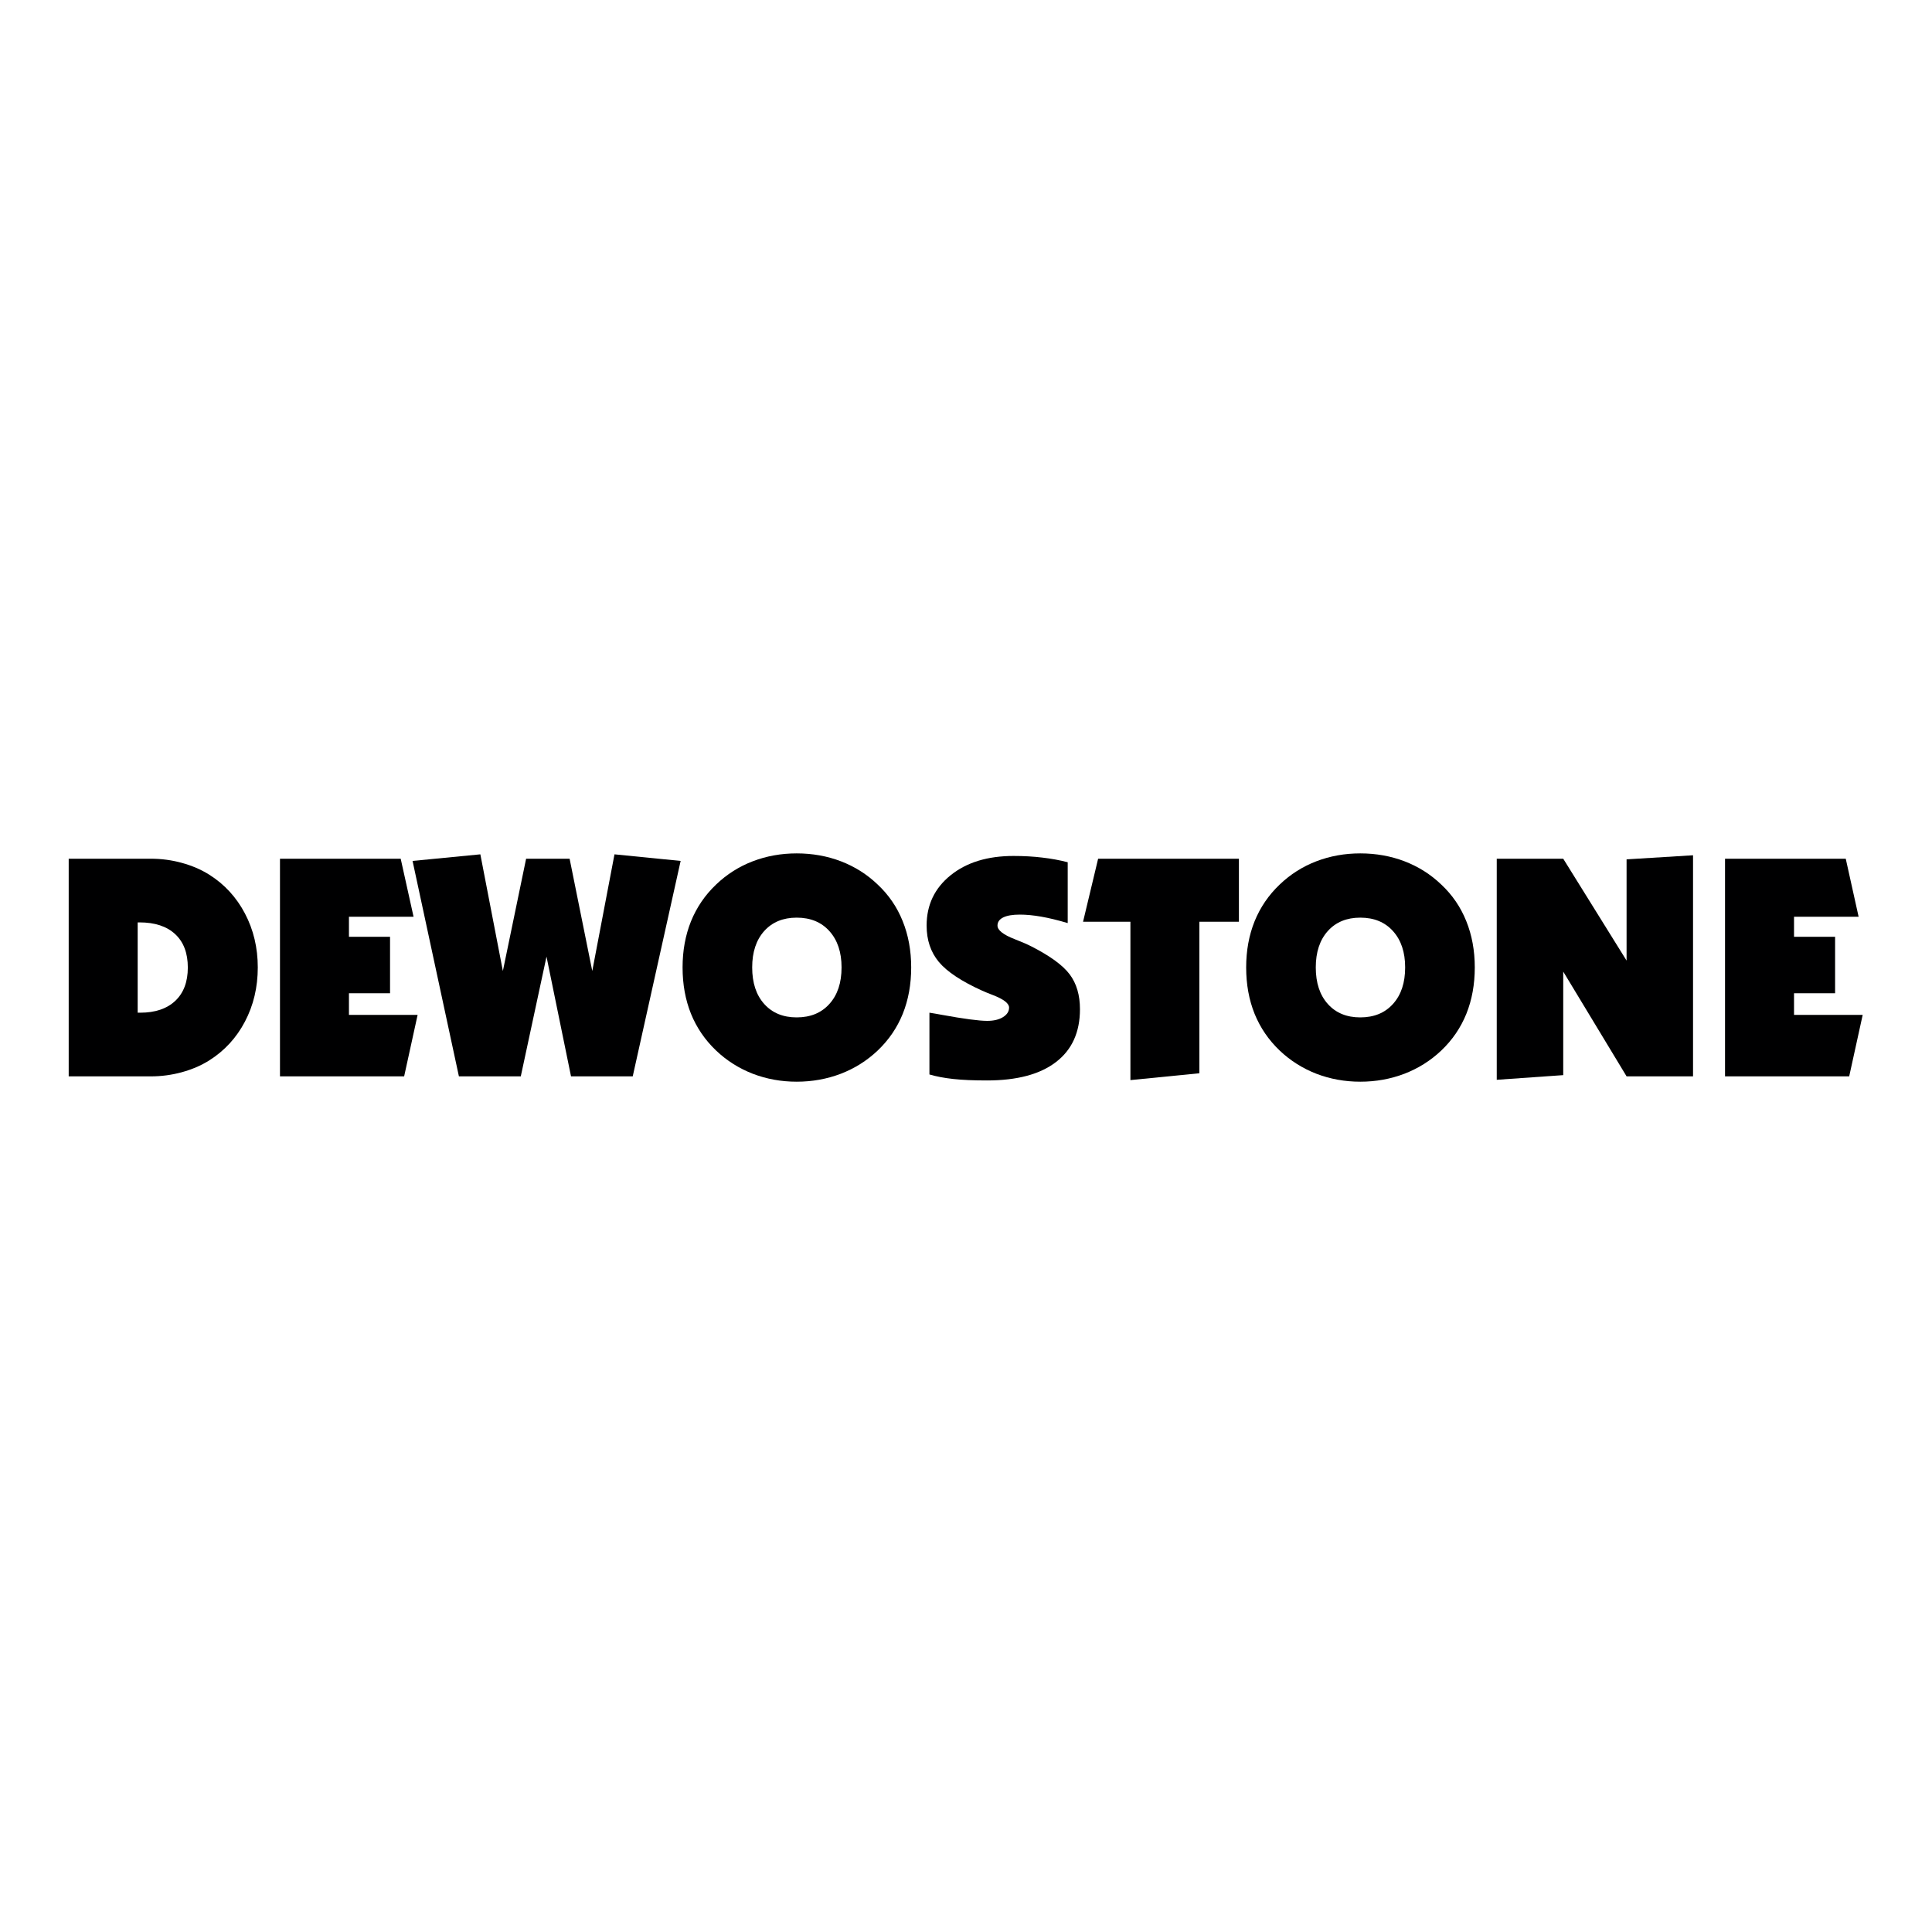 <?xml version="1.0" encoding="UTF-8"?> <svg xmlns="http://www.w3.org/2000/svg" xmlns:xlink="http://www.w3.org/1999/xlink" version="1.1" id="Layer_1" x="0px" y="0px" viewBox="0 0 700 700" style="enable-background:new 0 0 700 700;" xml:space="preserve"> <style type="text/css"> .st0{fill:#000001;} </style> <g> <path class="st0" d="M24.89,389.98v-78.85h29.77c3.81,0,7.54,0.49,11.21,1.5c3.66,1,6.97,2.42,9.94,4.28 c5.55,3.5,9.86,8.2,12.95,14.09c3.09,5.89,4.64,12.38,4.64,19.52c0,7.18-1.55,13.71-4.64,19.6c-3.09,5.89-7.4,10.59-12.95,14.09 c-2.97,1.86-6.29,3.28-9.94,4.28c-3.67,1-7.4,1.5-11.21,1.5H24.89z M49.88,334.2v32.72h0.89c5.47,0,9.71-1.44,12.74-4.3 c3.03-2.86,4.54-6.89,4.54-12.06c0-5.21-1.51-9.24-4.56-12.08c-3.05-2.86-7.37-4.28-12.95-4.28H49.88z"></path> <polygon class="st0" points="101.44,389.98 101.44,311.13 145.18,311.13 149.84,332.15 126.43,332.15 126.43,339.42 141.32,339.42 141.32,359.87 126.43,359.87 126.43,367.71 151.31,367.71 146.43,389.98 "></polygon> <polygon class="st0" points="166.27,389.98 149.48,311.93 174.04,309.54 182.2,351.81 190.62,311.13 206.38,311.13 214.59,351.81 222.64,309.54 246.61,311.93 229.25,389.98 206.89,389.98 198.01,346.6 188.69,389.98 "></polygon> <path class="st0" d="M288.65,309.2c5.72,0,11.1,0.97,16.08,2.88c5,1.93,9.41,4.71,13.25,8.39c3.99,3.73,7.02,8.14,9.07,13.25 c2.06,5.09,3.09,10.7,3.09,16.8c0,6.15-1.02,11.74-3.05,16.8c-2.04,5.04-5.07,9.49-9.11,13.33c-3.88,3.67-8.33,6.46-13.33,8.39 c-5.02,1.91-10.36,2.88-16,2.88c-5.62,0-10.92-0.97-15.91-2.88c-4.96-1.93-9.39-4.71-13.27-8.39c-4.03-3.84-7.06-8.29-9.11-13.33 c-2.03-5.06-3.05-10.64-3.05-16.8c0-6.1,1.02-11.66,3.05-16.72c2.05-5.04,5.07-9.49,9.11-13.33c3.88-3.71,8.31-6.51,13.27-8.41 C277.72,310.15,283.03,309.2,288.65,309.2 M288.65,368.62c5,0,8.96-1.63,11.87-4.89c2.94-3.26,4.39-7.65,4.39-13.22 c0-5.51-1.46-9.88-4.39-13.14c-2.92-3.26-6.87-4.89-11.87-4.89c-4.92,0-8.84,1.61-11.76,4.85c-2.9,3.24-4.36,7.63-4.36,13.18 c0,5.6,1.46,10.02,4.36,13.25C279.81,367.01,283.73,368.62,288.65,368.62z"></path> <path class="st0" d="M336.75,389.3v-22.38c1.04,0.15,2.56,0.42,4.54,0.78c7.99,1.46,13.46,2.18,16.38,2.18 c2.37,0,4.28-0.45,5.74-1.36c1.46-0.91,2.2-2.06,2.2-3.46c0-1.48-1.89-2.97-5.66-4.45c-1.72-0.66-3.1-1.21-4.09-1.67 c-7.5-3.39-12.74-6.87-15.7-10.41c-2.95-3.54-4.43-7.93-4.43-13.18c0-7.48,2.9-13.54,8.67-18.21c5.79-4.68,13.41-7.01,22.82-7.01 c3.67,0,7.14,0.19,10.43,0.59c3.3,0.38,6.36,0.95,9.2,1.69v22.04c-3.58-1.06-6.78-1.84-9.6-2.33c-2.8-0.49-5.4-0.74-7.74-0.74 c-2.63,0-4.64,0.34-6.02,1.02c-1.38,0.68-2.08,1.67-2.08,2.95c0,1.67,2.06,3.3,6.21,4.92c2.54,0.98,4.58,1.87,6.1,2.65 c6.76,3.45,11.38,6.82,13.86,10.13c2.48,3.31,3.71,7.52,3.71,12.61c0,8.33-2.9,14.71-8.69,19.14c-5.78,4.45-14.12,6.67-25.03,6.67 c-4.81,0-8.86-0.17-12.16-0.53C342.1,390.58,339.23,390.03,336.75,389.3"></path> <polygon class="st0" points="409.57,391.34 409.57,333.97 392.41,333.97 397.87,311.13 448.88,311.13 448.88,333.97 434.56,333.97 434.56,388.86 "></polygon> <path class="st0" d="M492.85,309.2c5.72,0,11.1,0.97,16.08,2.88c5,1.93,9.41,4.71,13.25,8.39c3.99,3.73,7.02,8.14,9.07,13.25 c2.06,5.09,3.09,10.7,3.09,16.8c0,6.15-1.02,11.74-3.05,16.8c-2.04,5.04-5.07,9.49-9.11,13.33c-3.88,3.67-8.33,6.46-13.33,8.39 c-5.02,1.91-10.36,2.88-16,2.88c-5.62,0-10.92-0.97-15.91-2.88c-4.96-1.93-9.39-4.71-13.27-8.39c-4.03-3.84-7.06-8.29-9.11-13.33 c-2.03-5.06-3.05-10.64-3.05-16.8c0-6.1,1.02-11.66,3.05-16.72c2.05-5.04,5.07-9.49,9.11-13.33c3.88-3.71,8.31-6.51,13.27-8.41 C481.92,310.15,487.22,309.2,492.85,309.2 M492.85,368.62c5,0,8.96-1.63,11.87-4.89c2.94-3.26,4.39-7.65,4.39-13.22 c0-5.51-1.46-9.88-4.39-13.14c-2.92-3.26-6.87-4.89-11.87-4.89c-4.92,0-8.84,1.61-11.76,4.85c-2.9,3.24-4.36,7.63-4.36,13.18 c0,5.6,1.46,10.02,4.36,13.25C484,367.01,487.92,368.62,492.85,368.62z"></path> <polygon class="st0" points="542.3,391.23 542.3,311.13 566.39,311.13 589.34,348.04 589.34,311.36 613.42,309.88 613.42,389.98 589.34,389.98 566.39,352.03 566.39,389.54 "></polygon> <polygon class="st0" points="625.01,389.98 625.01,311.13 668.75,311.13 673.41,332.15 650.01,332.15 650.01,339.42 664.89,339.42 664.89,359.87 650.01,359.87 650.01,367.71 674.89,367.71 670,389.98 "></polygon> </g> </svg> 